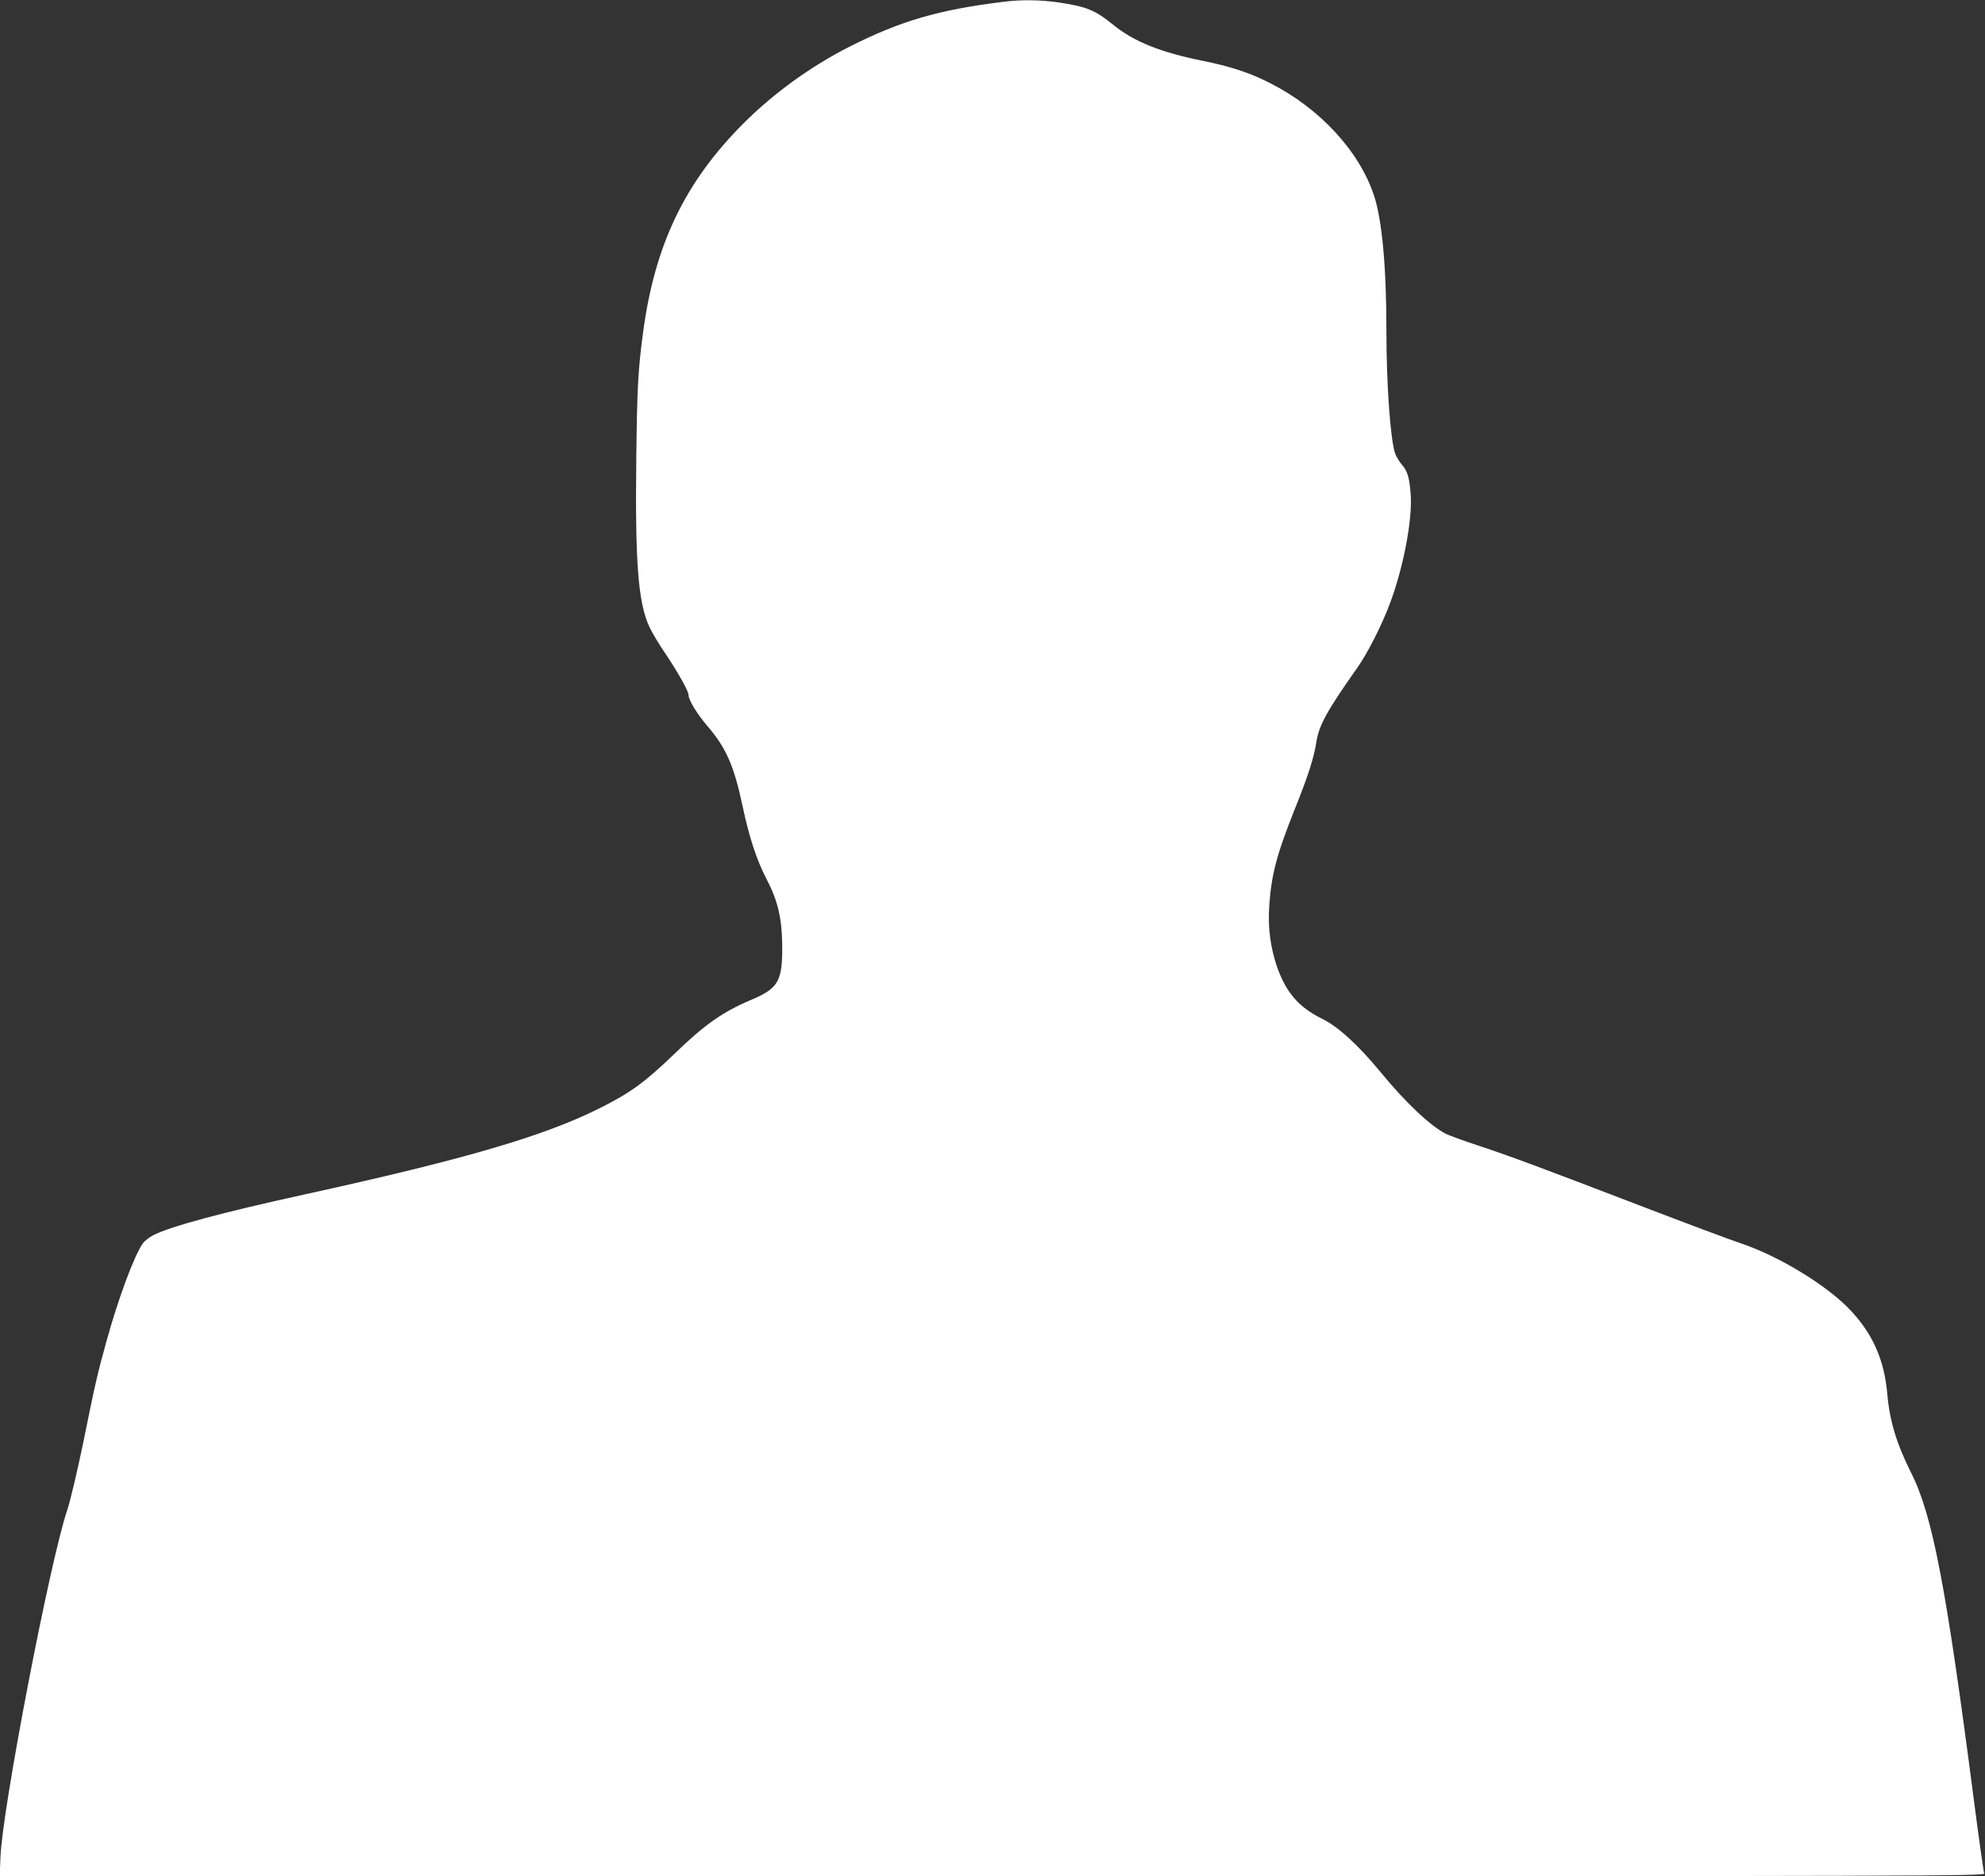 <?xml version="1.0" standalone="no"?>
<!DOCTYPE svg PUBLIC "-//W3C//DTD SVG 20010904//EN"
 "http://www.w3.org/TR/2001/REC-SVG-20010904/DTD/svg10.dtd">
<svg version="1.0" xmlns="http://www.w3.org/2000/svg"
 width="1280pt" height="1210pt" viewBox="0 0 1280 1210"
 preserveAspectRatio="xMidYMid meet">
<rect x="0" y="0" width="1280" height="1210" fill="#333333" stroke="none"/>
<g transform="translate(0,1210) scale(0.1,-0.1)"
fill="#ffffff" stroke="none">
<path d="M6475 12089 c-423 -52 -666 -123 -997 -290 -250 -127 -489 -300 -683
-494 -379 -379 -574 -785 -649 -1355 -31 -231 -38 -354 -43 -808 -8 -672 12
-930 85 -1086 16 -35 65 -117 110 -182 79 -119 142 -232 142 -256 0 -33 54
-121 122 -201 121 -140 172 -257 228 -523 42 -197 90 -342 151 -459 74 -141
101 -254 103 -430 2 -234 -24 -279 -202 -354 -182 -77 -299 -159 -497 -351
-186 -179 -277 -246 -476 -346 -363 -182 -874 -331 -1909 -558 -534 -117 -859
-205 -972 -262 -25 -13 -56 -37 -67 -53 -56 -79 -158 -354 -236 -636 -59 -214
-72 -273 -150 -657 -37 -178 -82 -369 -101 -425 -112 -330 -420 -1932 -431
-2240 l-5 -123 6402 0 c6093 0 6402 1 6395 18 -4 9 -34 220 -66 467 -180 1388
-267 1843 -406 2118 -94 188 -138 334 -153 507 -19 215 -90 380 -230 532 -146
160 -461 354 -710 438 -69 23 -366 134 -660 247 -644 247 -829 316 -1043 387
-90 29 -181 63 -204 74 -101 52 -259 201 -420 397 -145 176 -274 294 -376 344
-153 75 -236 172 -294 341 -41 123 -57 246 -49 378 13 208 48 339 162 626 88
218 127 338 143 444 16 104 71 203 261 472 69 97 161 279 215 424 85 229 142
529 132 691 -8 113 -20 157 -58 199 -16 19 -35 51 -43 72 -30 88 -56 446 -56
790 0 415 -28 719 -81 876 -95 285 -350 560 -667 721 -133 68 -254 108 -447
147 -261 53 -432 122 -560 225 -125 101 -175 122 -364 150 -113 16 -234 18
-346 4z"/>
</g>
</svg>
